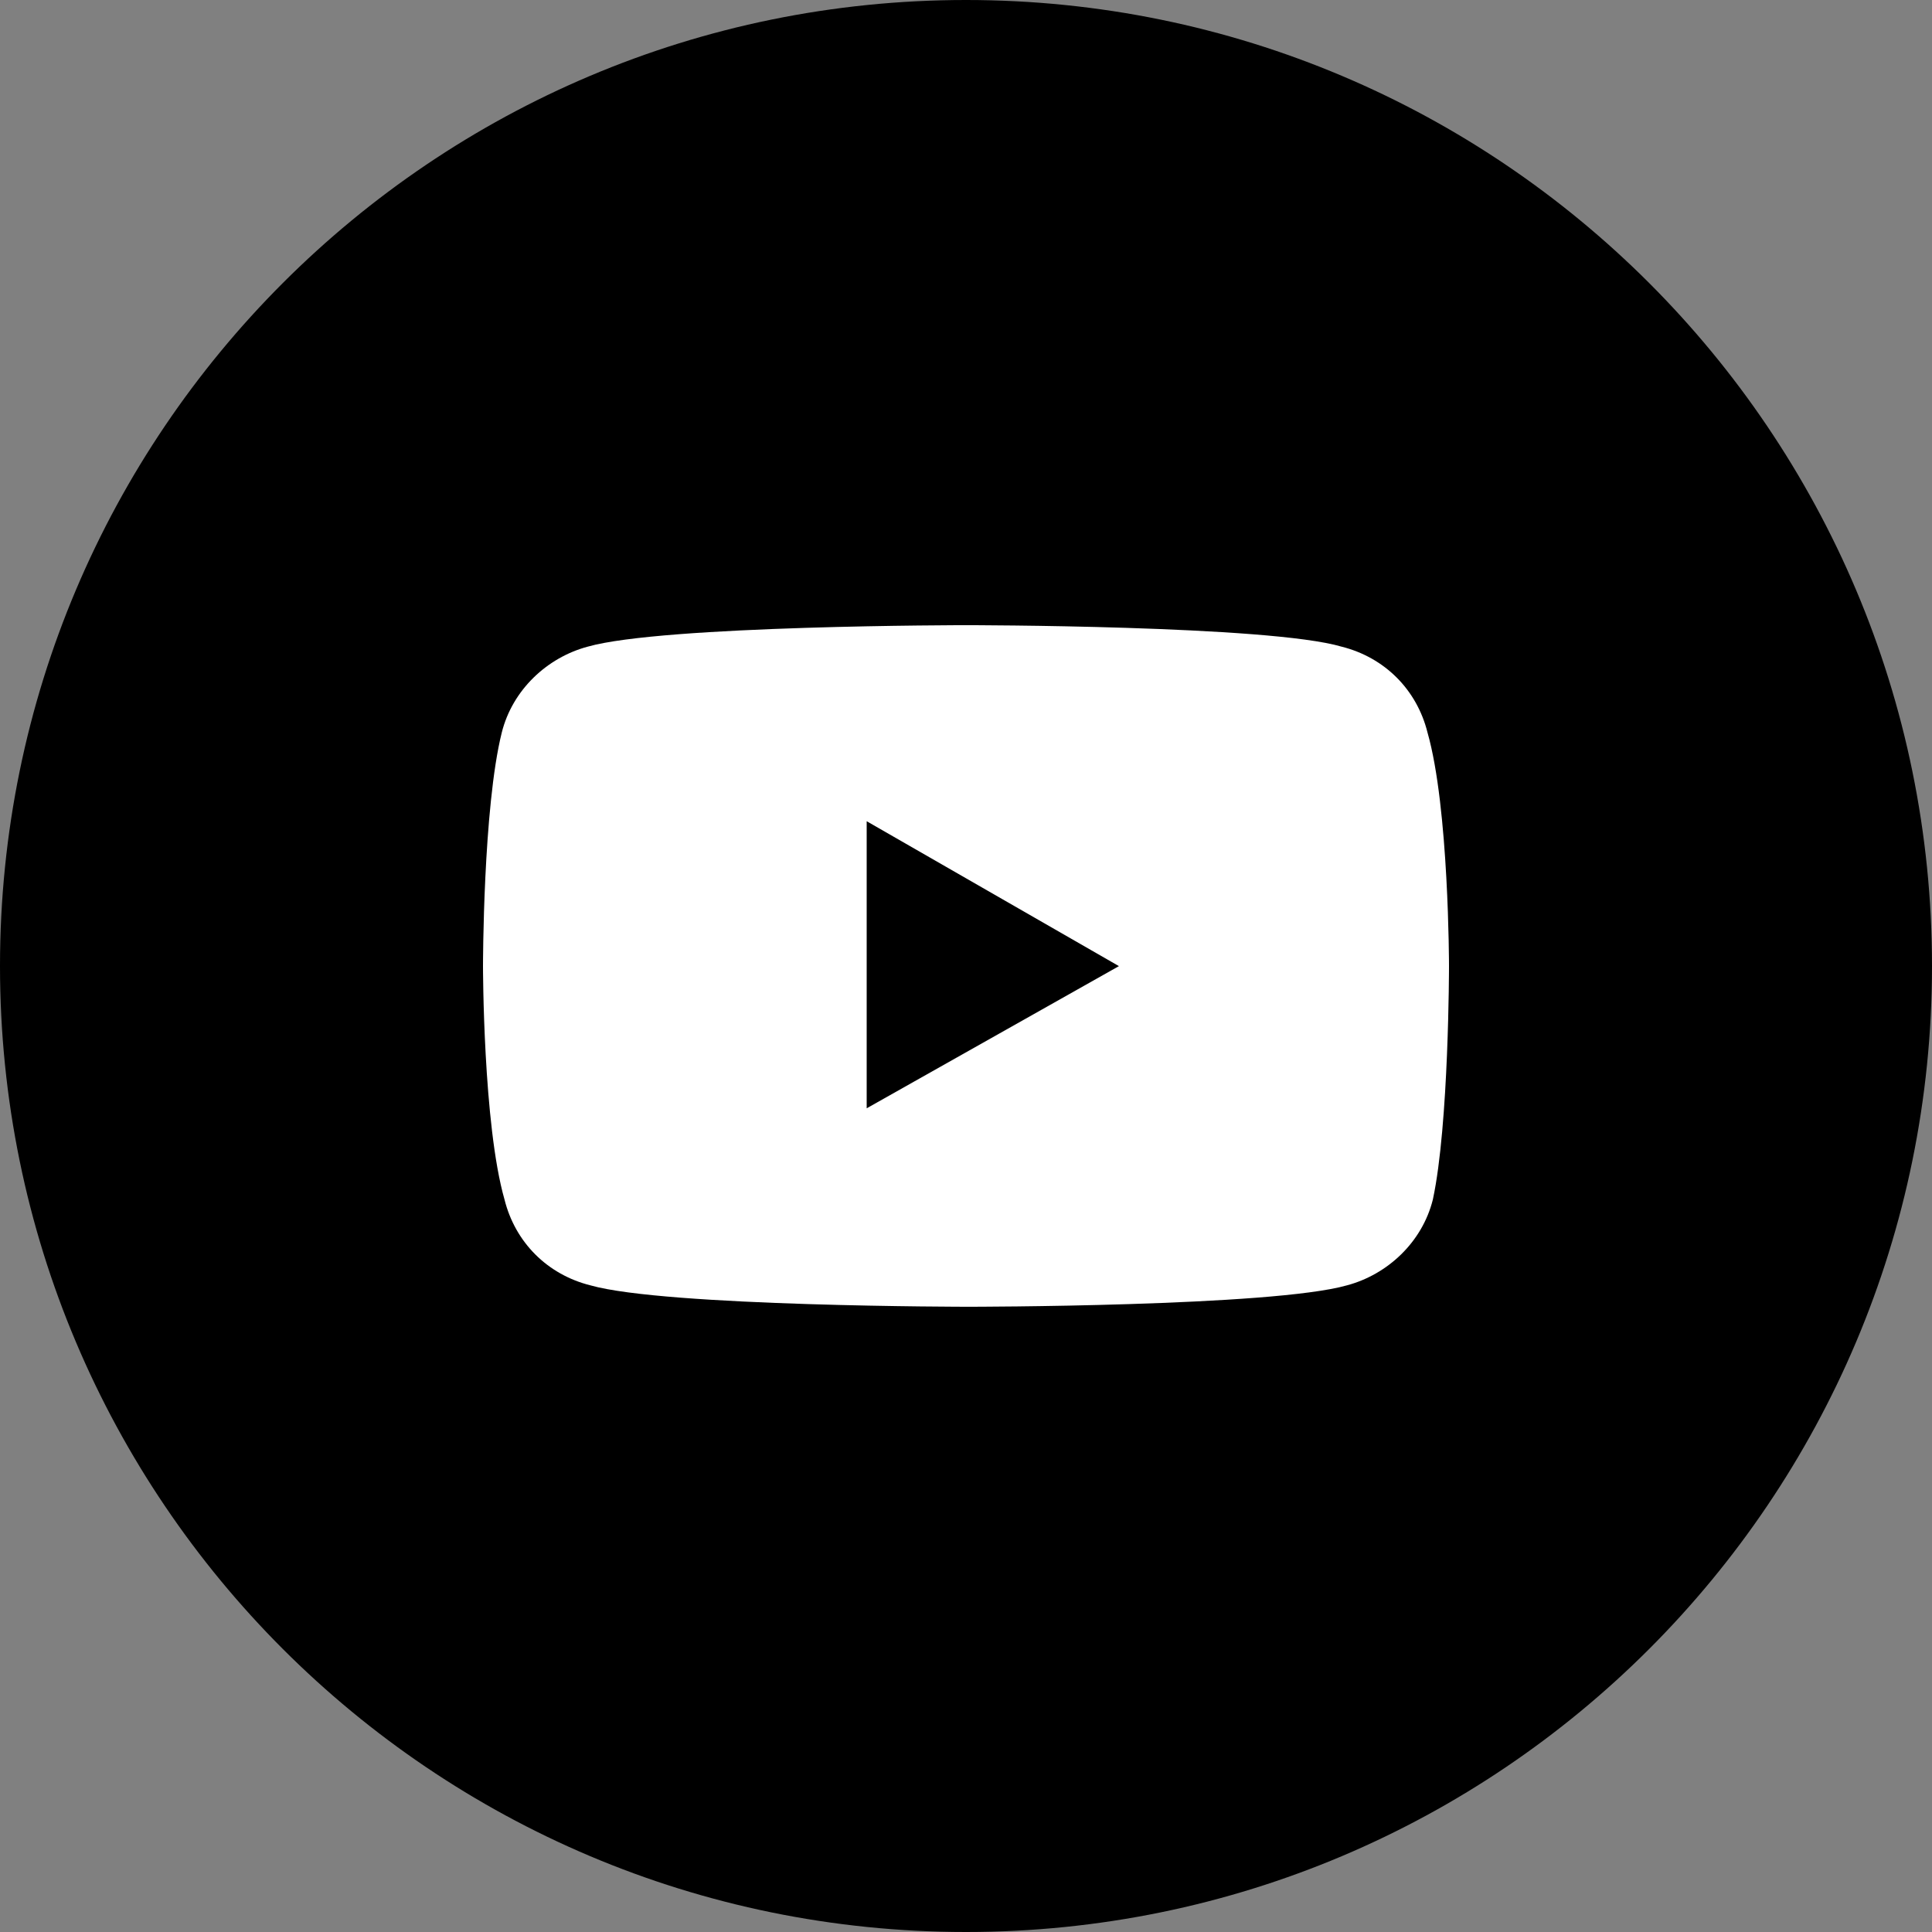 <svg width="32" height="32" viewBox="0 0 32 32" fill="none" xmlns="http://www.w3.org/2000/svg">
<rect x="0" y="0" width="32" height="32" fill="#808080" stroke="none"/>
<g clip-path="url(#clip0_1929_3017)">
<path d="M16 32C24.837 32 32 24.837 32 16C32 7.163 24.837 0 16 0C7.163 0 0 7.163 0 16C0 24.837 7.163 32 16 32Z" fill="#FF0000" style="fill:#FF0000;fill:color(display-p3 1 0 0);fill-opacity:1;"/>
<path d="M23.644 12.133C23.467 11.422 22.933 10.889 22.222 10.711C21.022 10.355 16 10.355 16 10.355C16 10.355 10.978 10.355 9.733 10.711C9.067 10.889 8.489 11.422 8.311 12.133C8 13.378 8 16 8 16C8 16 8 18.622 8.356 19.867C8.533 20.578 9.067 21.111 9.778 21.289C11.022 21.644 16.044 21.644 16.044 21.644C16.044 21.644 21.067 21.644 22.311 21.289C22.978 21.111 23.556 20.578 23.733 19.867C24 18.622 24 16 24 16C24 16 24 13.378 23.644 12.133Z" fill="white" style="fill:white;fill-opacity:1;"/>
<path d="M14.355 18.357V13.602L18.533 16.002L14.355 18.357Z" fill="#FF0000" style="fill:#FF0000;fill:color(display-p3 1 0 0);fill-opacity:1;"/>
</g>
<defs>
<clipPath id="clip0_1929_3017">
<rect width="32" height="32" fill="white" style="fill:white;fill-opacity:1;"/>
</clipPath>
</defs>
</svg>
